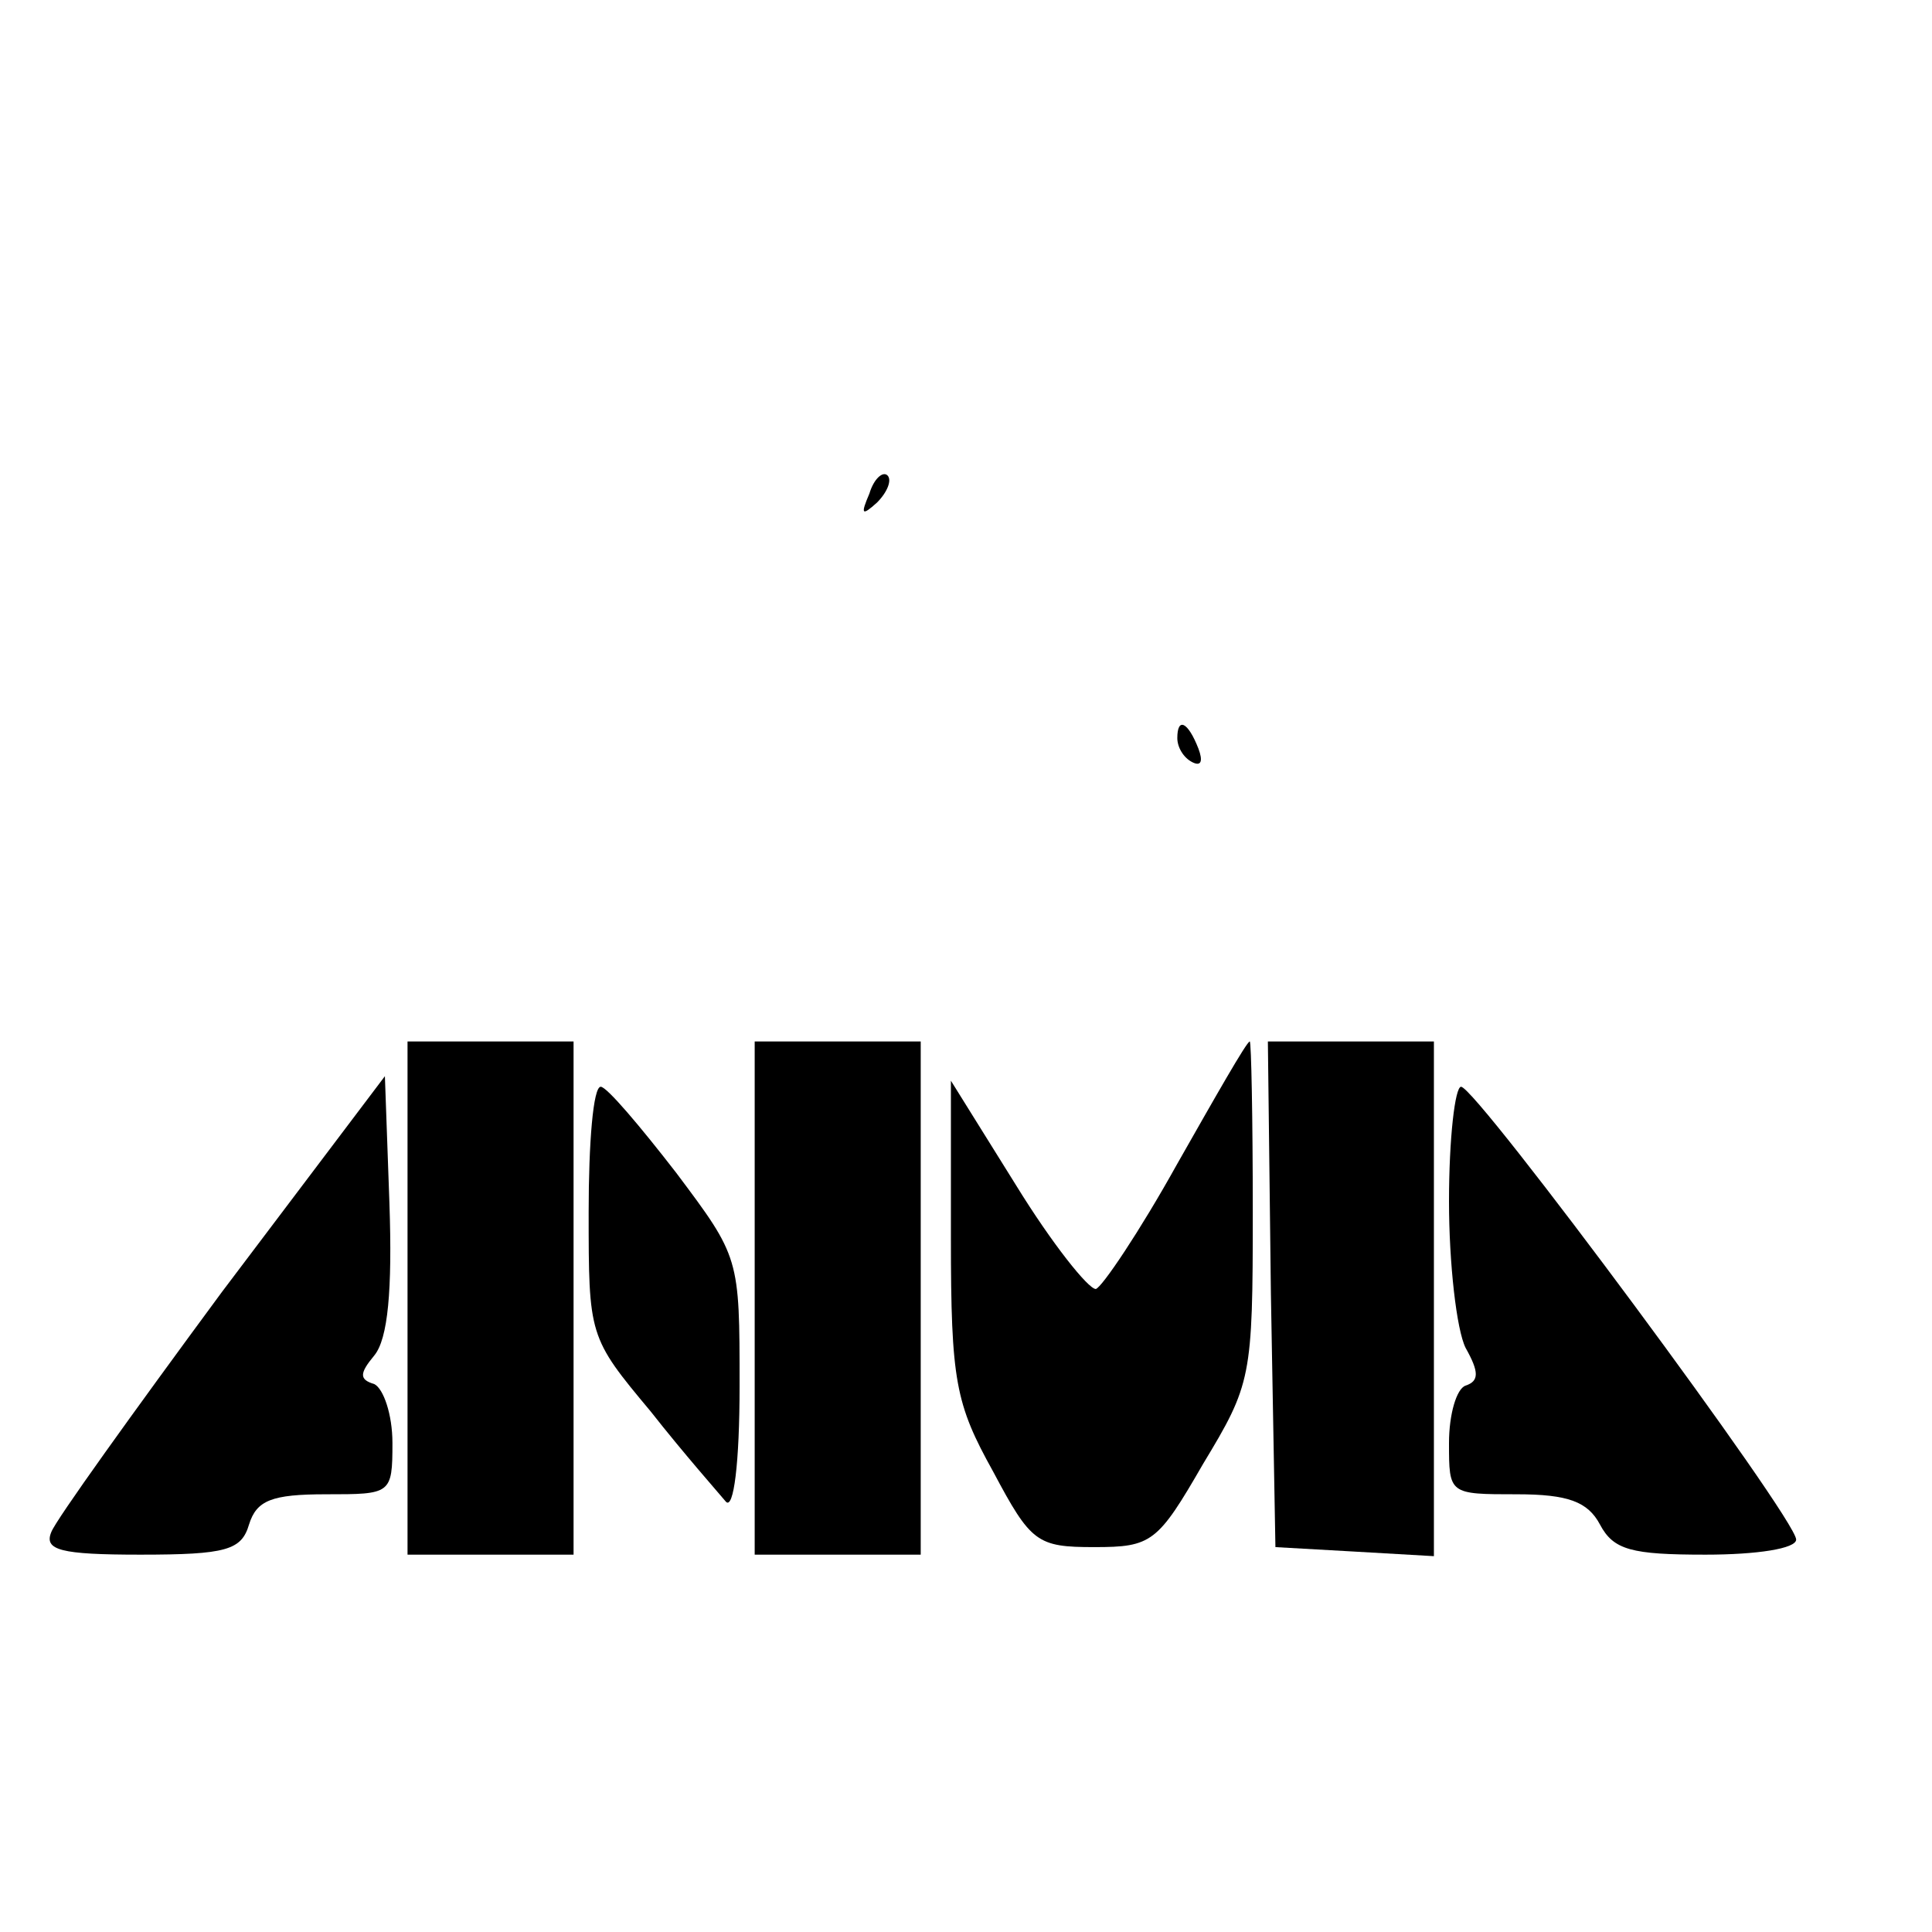 <?xml version="1.0" standalone="no"?>
<!DOCTYPE svg PUBLIC "-//W3C//DTD SVG 20010904//EN"
 "http://www.w3.org/TR/2001/REC-SVG-20010904/DTD/svg10.dtd">
<svg version="1.0" xmlns="http://www.w3.org/2000/svg"
 width="128pt" height="128pt" viewBox="0 0 128 128"
 preserveAspectRatio="xMidYMid meet">
<g transform="translate(0,128) scale(0.1,-0.1)"
fill="#000000" stroke="none">
<path d="M576 953 c-6 -14 -5 -15 5 -6 7 7 10 15 7 18 -3 3 -9 -2 -12 -12z"/>
<path d="M780 791 c0 -6 4 -13 10 -16 6 -3 7 1 4 9 -7 18 -14 21 -14 7z"/>
<path d="M270 420 l0 -170 55 0 55 0 0 170 0 170 -55 0 -55 0 0 -170z"/>
<path d="M500 420 l0 -170 55 0 55 0 0 170 0 170 -55 0 -55 0 0 -170z"/>
<path d="M780 509 c-25 -45 -50 -82 -54 -83 -5 0 -29 30 -53 69 l-43 69 0
-104 c0 -95 3 -110 28 -155 25 -47 29 -50 67 -50 38 0 42 3 72 55 32 53 33 57
33 167 0 62 -1 113 -2 113 -2 0 -23 -37 -48 -81z"/>
<path d="M842 423 l3 -168 53 -3 52 -3 0 170 0 171 -55 0 -55 0 2 -167z"/>
<path d="M147 424 c-59 -80 -110 -151 -113 -159 -5 -12 6 -15 59 -15 57 0 67
3 72 20 5 16 15 20 51 20 43 0 44 0 44 34 0 19 -6 36 -12 39 -10 3 -10 7 0 19
9 11 12 43 10 101 l-3 84 -108 -143z"/>
<path d="M390 477 c0 -82 0 -83 41 -132 22 -28 45 -54 50 -60 5 -5 9 25 9 77
0 85 0 85 -42 141 -24 31 -46 57 -50 57 -5 0 -8 -37 -8 -83z"/>
<path d="M960 484 c0 -41 5 -85 11 -97 9 -16 9 -22 0 -25 -6 -2 -11 -19 -11
-38 0 -34 0 -34 45 -34 34 0 47 -5 55 -20 9 -17 21 -20 70 -20 34 0 60 4 60
10 0 14 -212 300 -222 300 -4 0 -8 -34 -8 -76z"/>
</g>
</svg>
